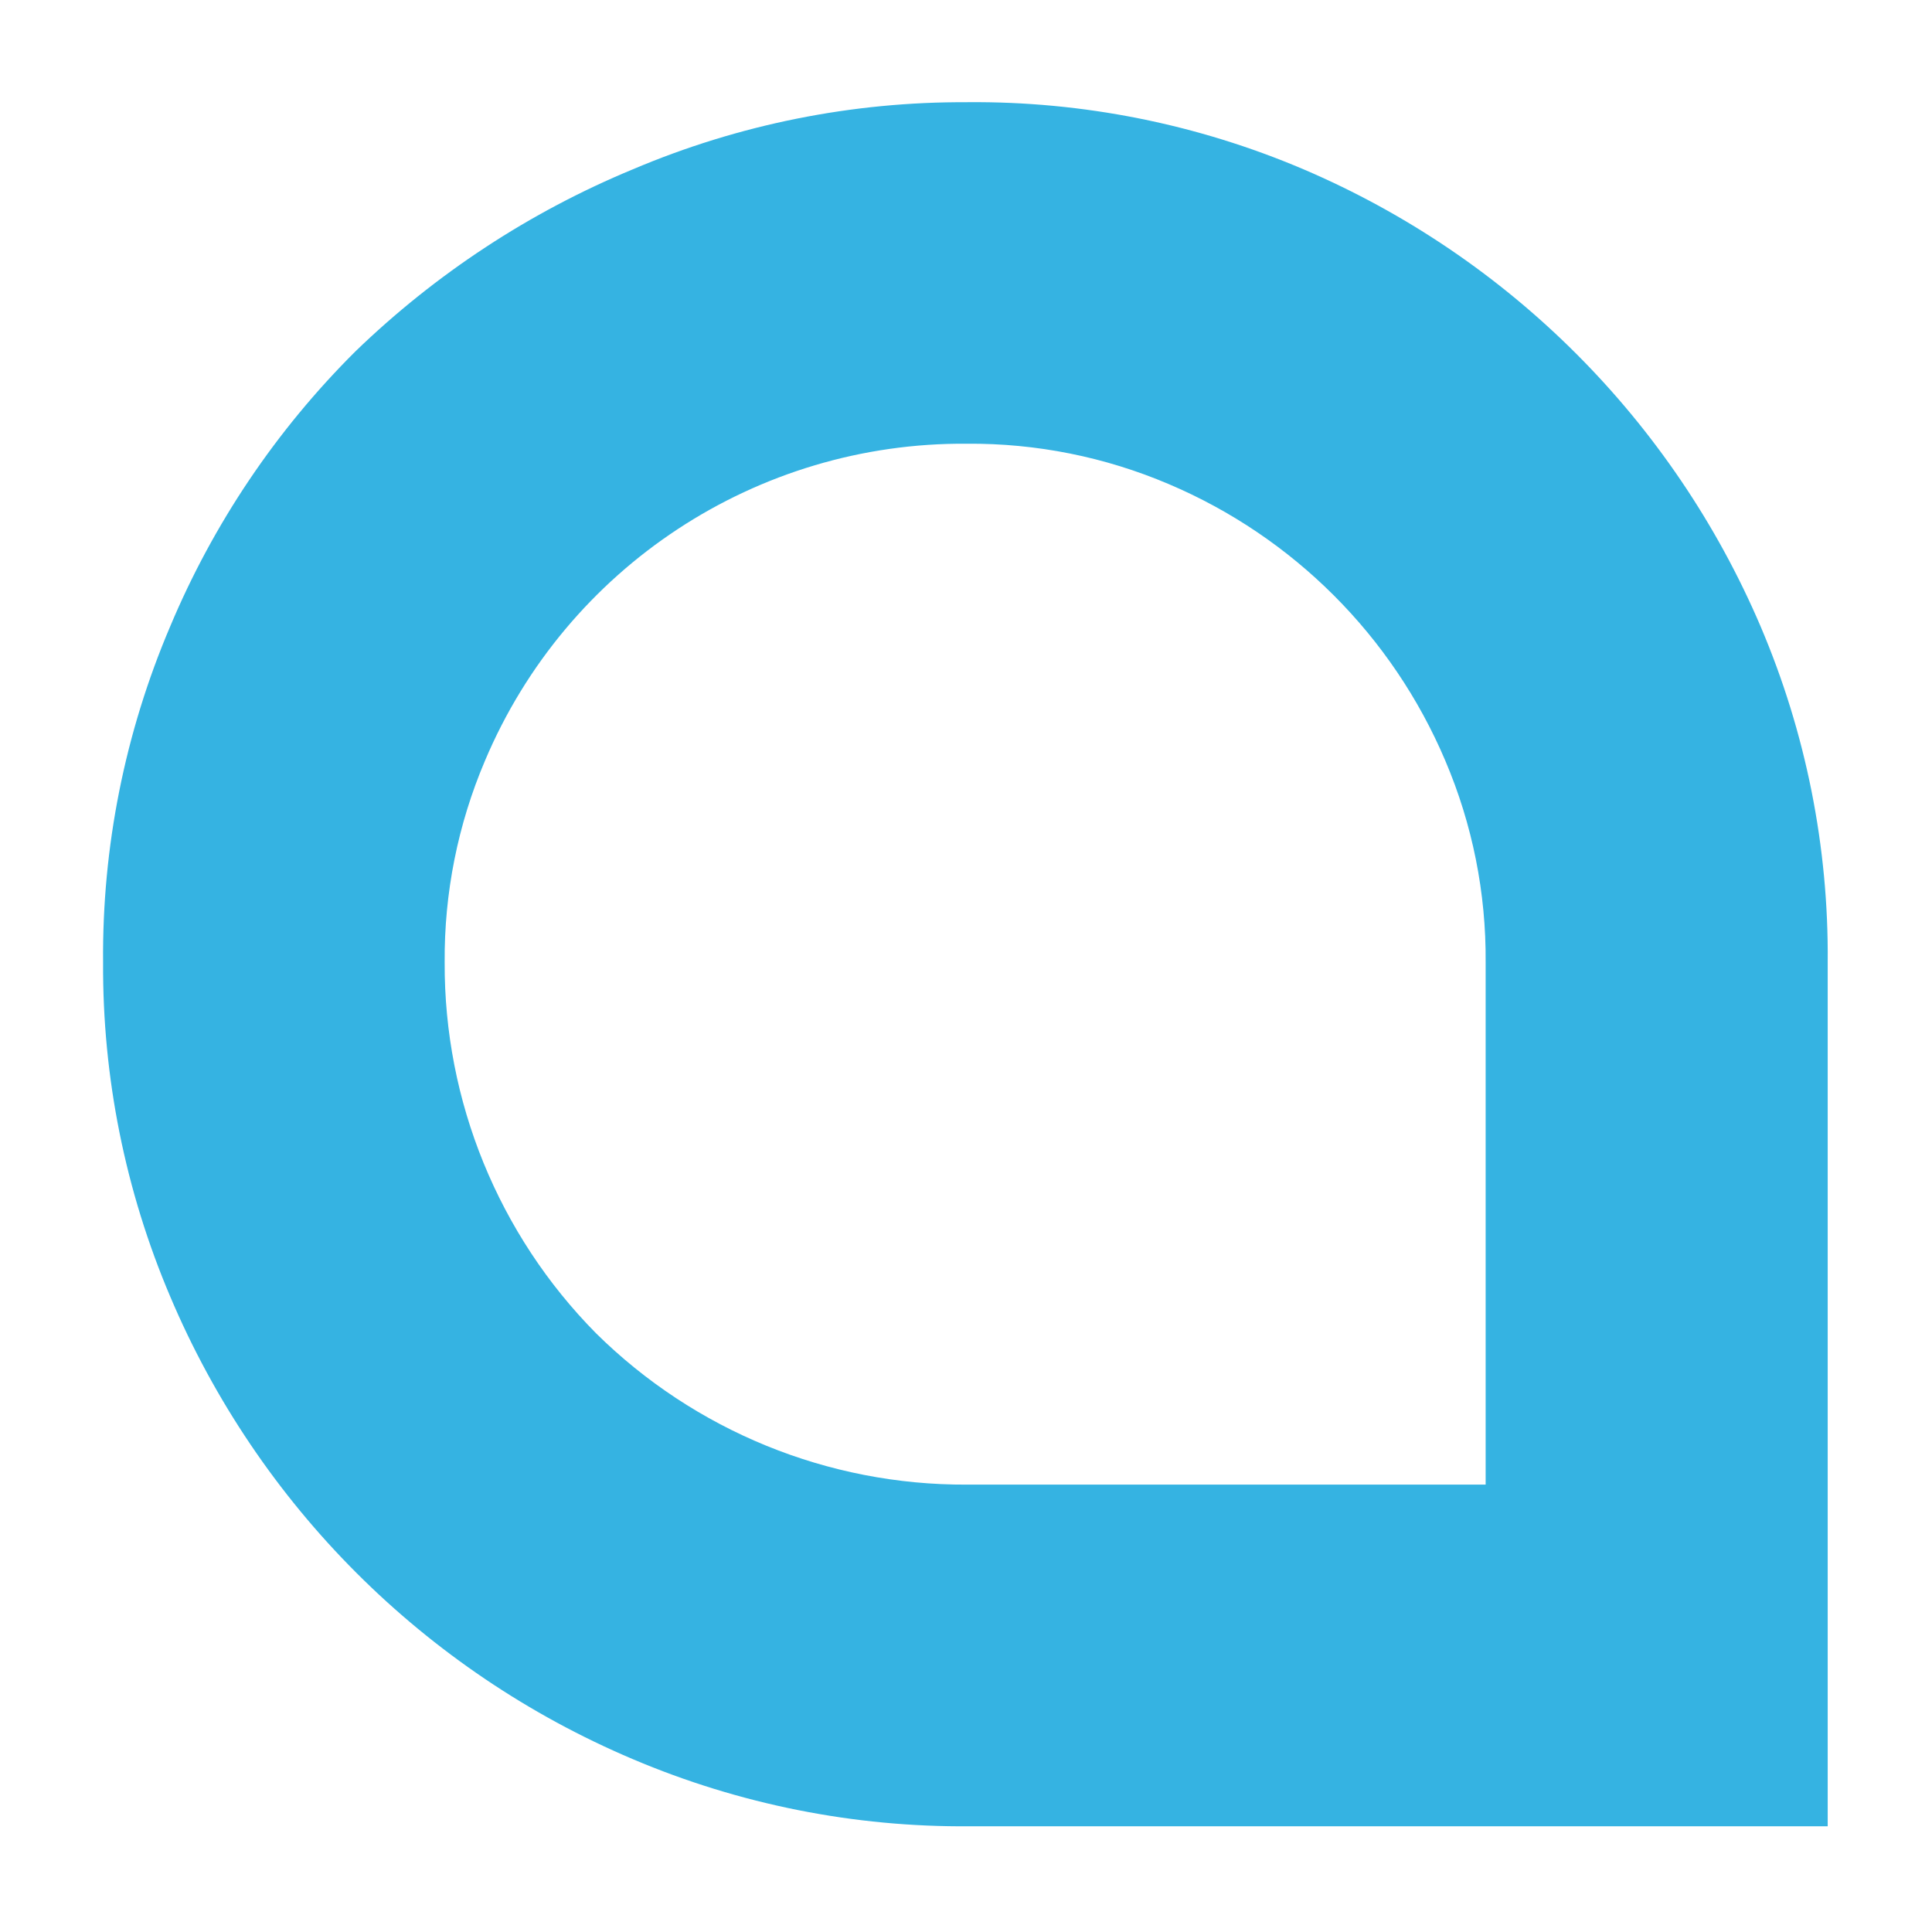 <svg xmlns="http://www.w3.org/2000/svg" id="Layer_1" data-name="Layer 1" viewBox="0 0 512 512"><defs><style>      .cls-1 {        fill: #35b3e2;      }    </style></defs><path class="cls-1" d="m256.38,27.08c30.59-.26,60.91,5.8,89.05,17.78,54.48,23.27,97.87,66.67,121.15,121.15,11.99,28.14,18.05,58.46,17.78,89.05v228.92h-227.32c-30.68.27-61.08-5.79-89.32-17.78-55.25-23.39-99.23-67.37-122.62-122.62-11.9-27.99-17.95-58.11-17.78-88.52-.27-30.59,5.79-60.91,17.78-89.05,11.44-27.26,28.11-52.02,49.07-72.87,21.26-20.57,46.21-36.95,73.54-48.27,28.03-11.9,58.2-17.95,88.65-17.78Zm137.33,366.38v-138.4c.15-18.37-3.49-36.58-10.7-53.49-14-33-40.27-59.27-73.28-73.28-16.9-7.2-35.11-10.84-53.49-10.7-55.64-.43-106.05,32.72-127.7,83.97-7.2,16.9-10.84,35.11-10.7,53.49-.16,36.78,14.26,72.12,40.11,98.28,26.16,25.85,61.5,40.28,98.28,40.11h137.46Z"></path></svg>